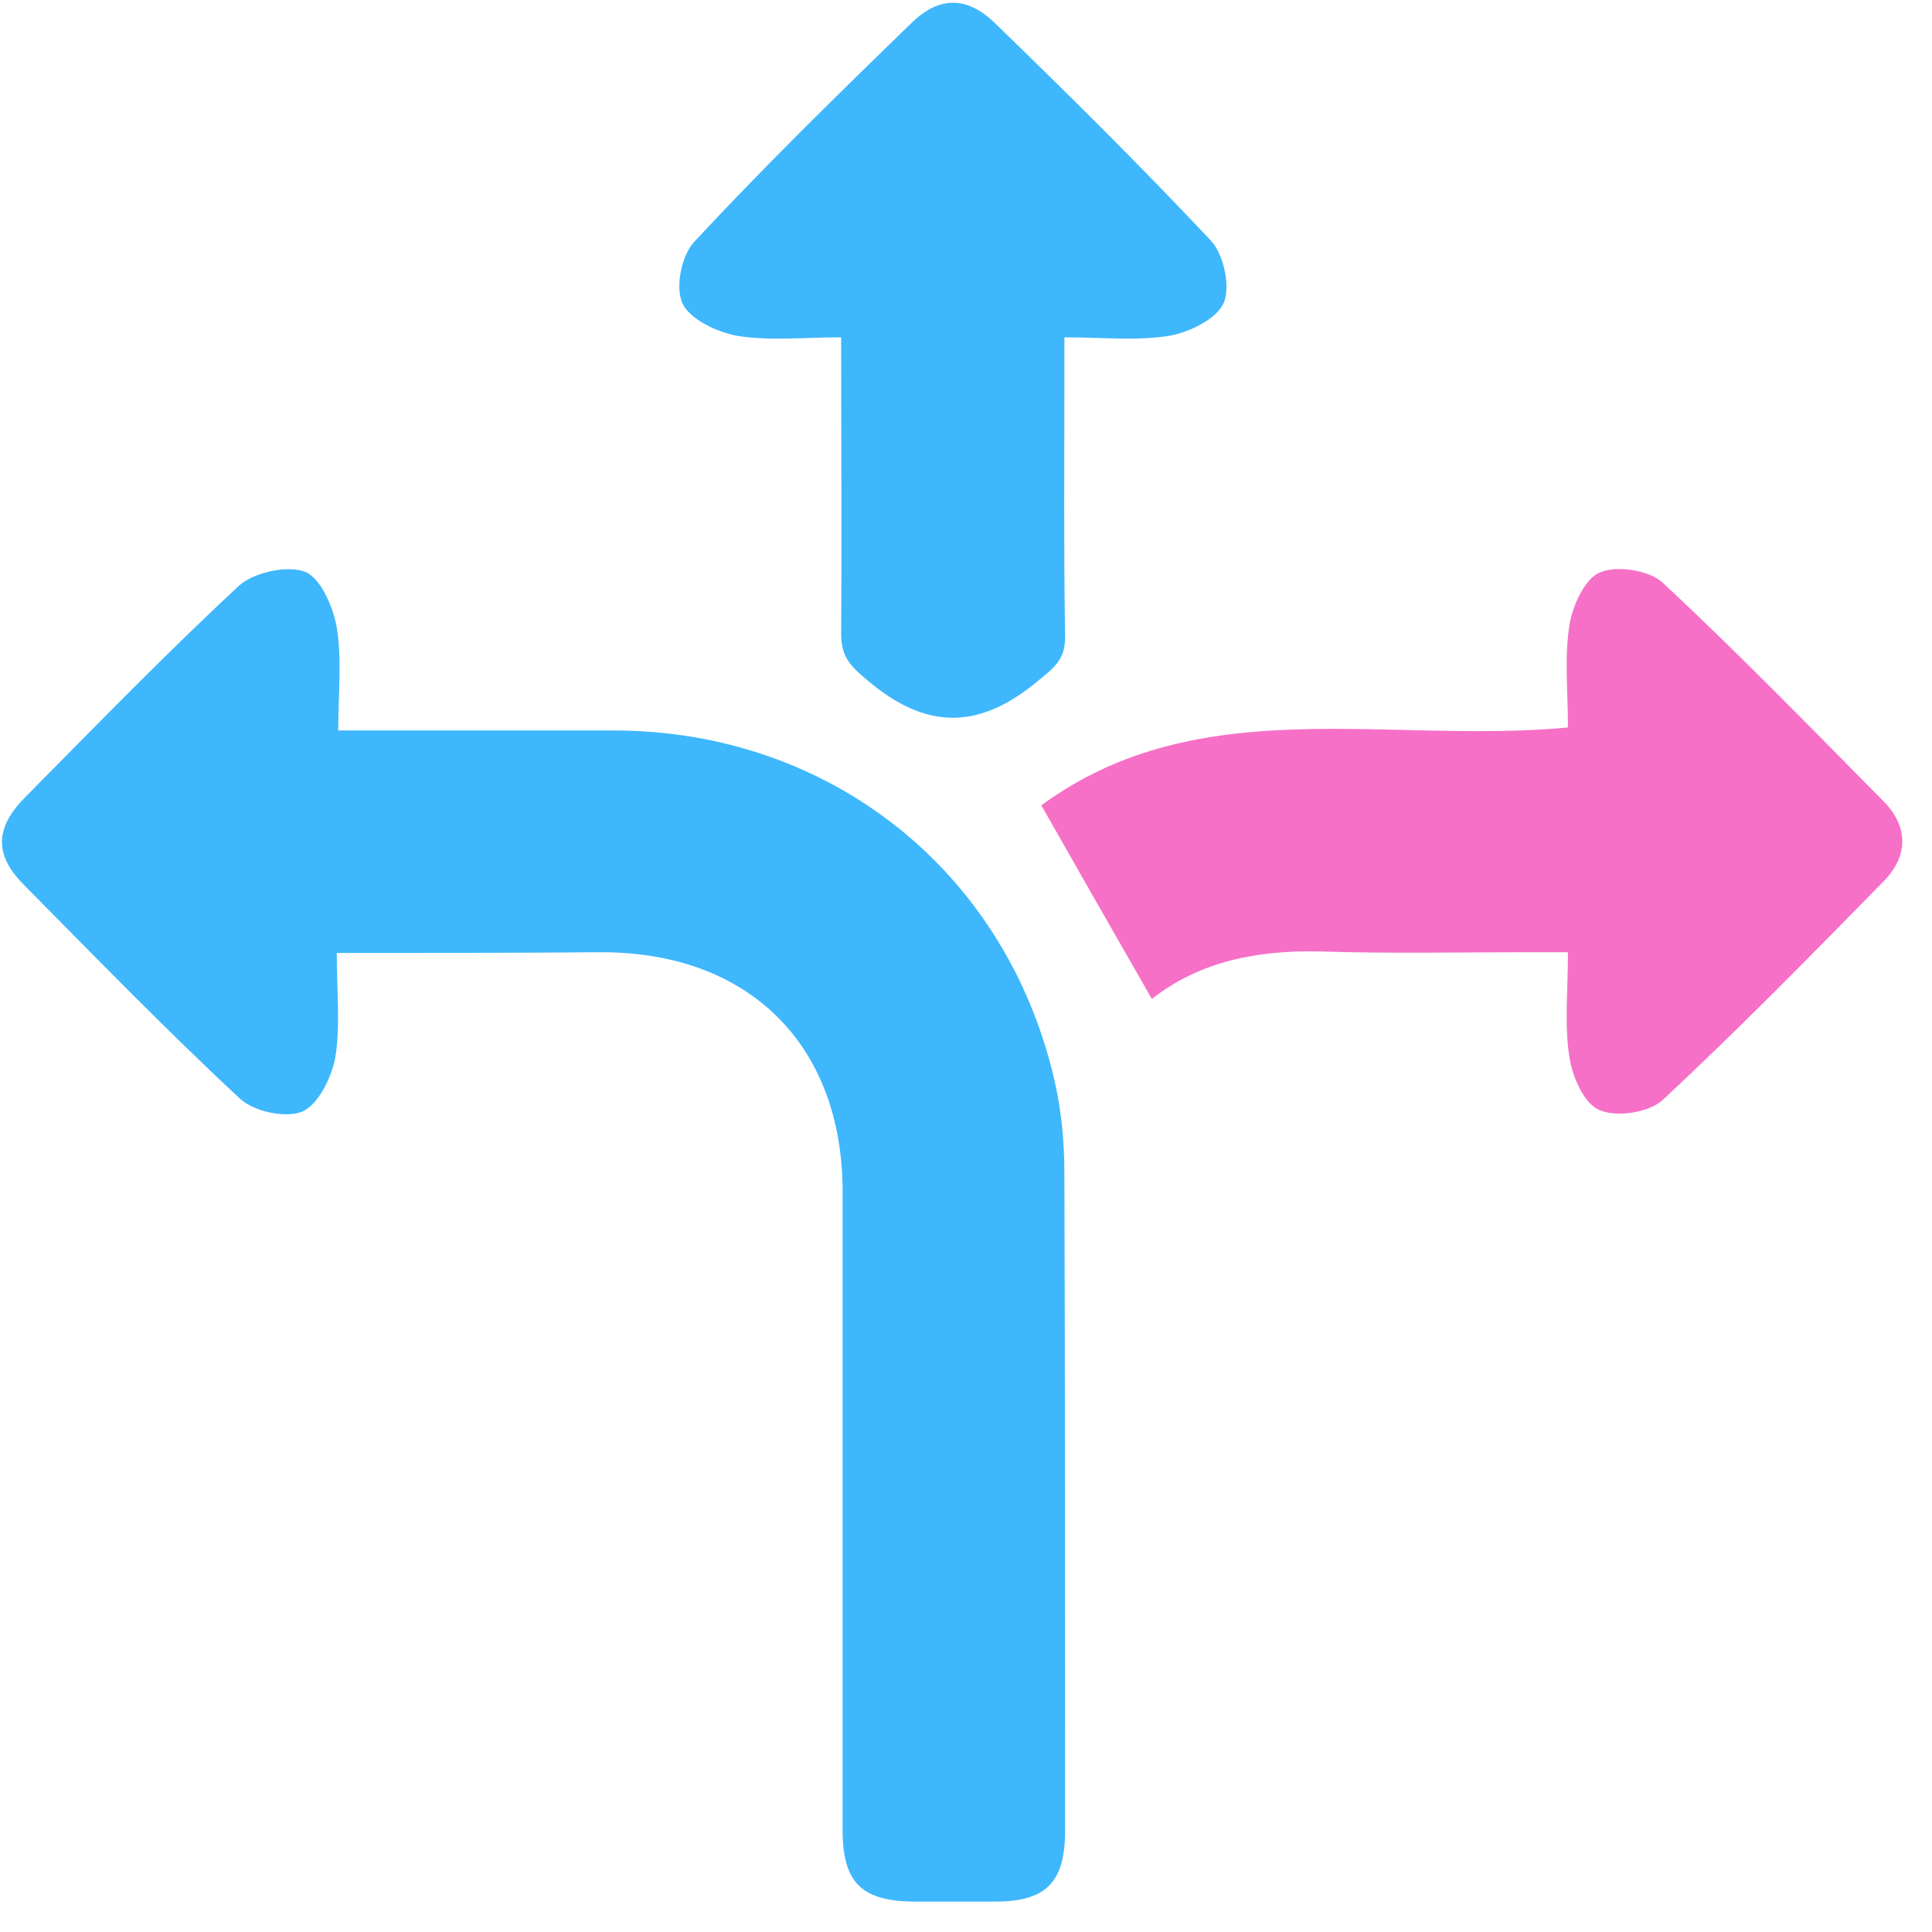 <svg width="61" height="61" viewBox="0 0 61 61" fill="none" xmlns="http://www.w3.org/2000/svg">
<path d="M10.633 30.088C10.633 31.306 10.75 32.383 10.586 33.39C10.469 34.022 10.048 34.889 9.532 35.1C9.017 35.31 8.01 35.1 7.565 34.678C5.223 32.5 2.999 30.205 0.751 27.934C-0.186 26.997 -0.163 26.131 0.797 25.17C3.022 22.922 5.223 20.651 7.542 18.496C8.01 18.075 9.041 17.841 9.626 18.051C10.118 18.239 10.516 19.152 10.633 19.808C10.797 20.815 10.68 21.892 10.68 23.063C13.654 23.063 16.534 23.063 19.415 23.063C26.183 23.086 31.733 27.465 33.278 34.046C33.512 35.029 33.606 36.06 33.606 37.043C33.63 43.952 33.63 50.86 33.63 57.768C33.63 59.431 33.044 60.04 31.405 60.04C30.538 60.04 29.695 60.04 28.829 60.04C27.189 60.016 26.604 59.431 26.604 57.768C26.604 51.047 26.604 44.35 26.604 37.629C26.604 32.992 23.653 30.065 18.993 30.065C16.206 30.088 13.49 30.088 10.633 30.088Z" fill="#3EB7FD"/>
<path d="M49.506 22.969C49.506 21.822 49.389 20.744 49.553 19.737C49.646 19.128 50.044 18.262 50.513 18.075C51.051 17.84 52.082 18.005 52.503 18.403C54.892 20.627 57.187 22.992 59.482 25.311C60.255 26.107 60.255 27.02 59.482 27.817C57.187 30.158 54.892 32.5 52.503 34.725C52.082 35.123 51.051 35.287 50.513 35.053C50.021 34.865 49.646 33.999 49.553 33.39C49.389 32.36 49.506 31.282 49.506 30.065C49.037 30.065 48.639 30.065 48.241 30.065C46.063 30.065 43.862 30.111 41.684 30.041C39.717 29.994 37.89 30.346 36.368 31.54C35.197 29.503 34.05 27.489 32.879 25.428C37.843 21.775 43.792 23.508 49.506 22.969Z" fill="#F670C7"/>
<path d="M26.558 10.651C25.364 10.651 24.286 10.768 23.279 10.604C22.647 10.487 21.781 10.089 21.546 9.574C21.312 9.059 21.523 8.029 21.945 7.607C24.146 5.242 26.464 2.97 28.783 0.722C29.649 -0.121 30.515 -0.121 31.382 0.699C33.7 2.947 35.995 5.218 38.22 7.584C38.642 8.029 38.852 9.036 38.642 9.551C38.431 10.066 37.564 10.487 36.909 10.604C35.878 10.768 34.824 10.651 33.607 10.651C33.607 11.12 33.607 11.541 33.607 11.939C33.607 14.656 33.583 17.396 33.63 20.112C33.63 20.791 33.326 21.049 32.834 21.447C30.96 23.04 29.274 23.086 27.378 21.471C26.839 21.026 26.558 20.721 26.558 20.019C26.581 16.951 26.558 13.883 26.558 10.651Z" fill="#3EB7FD"/>
</svg>
